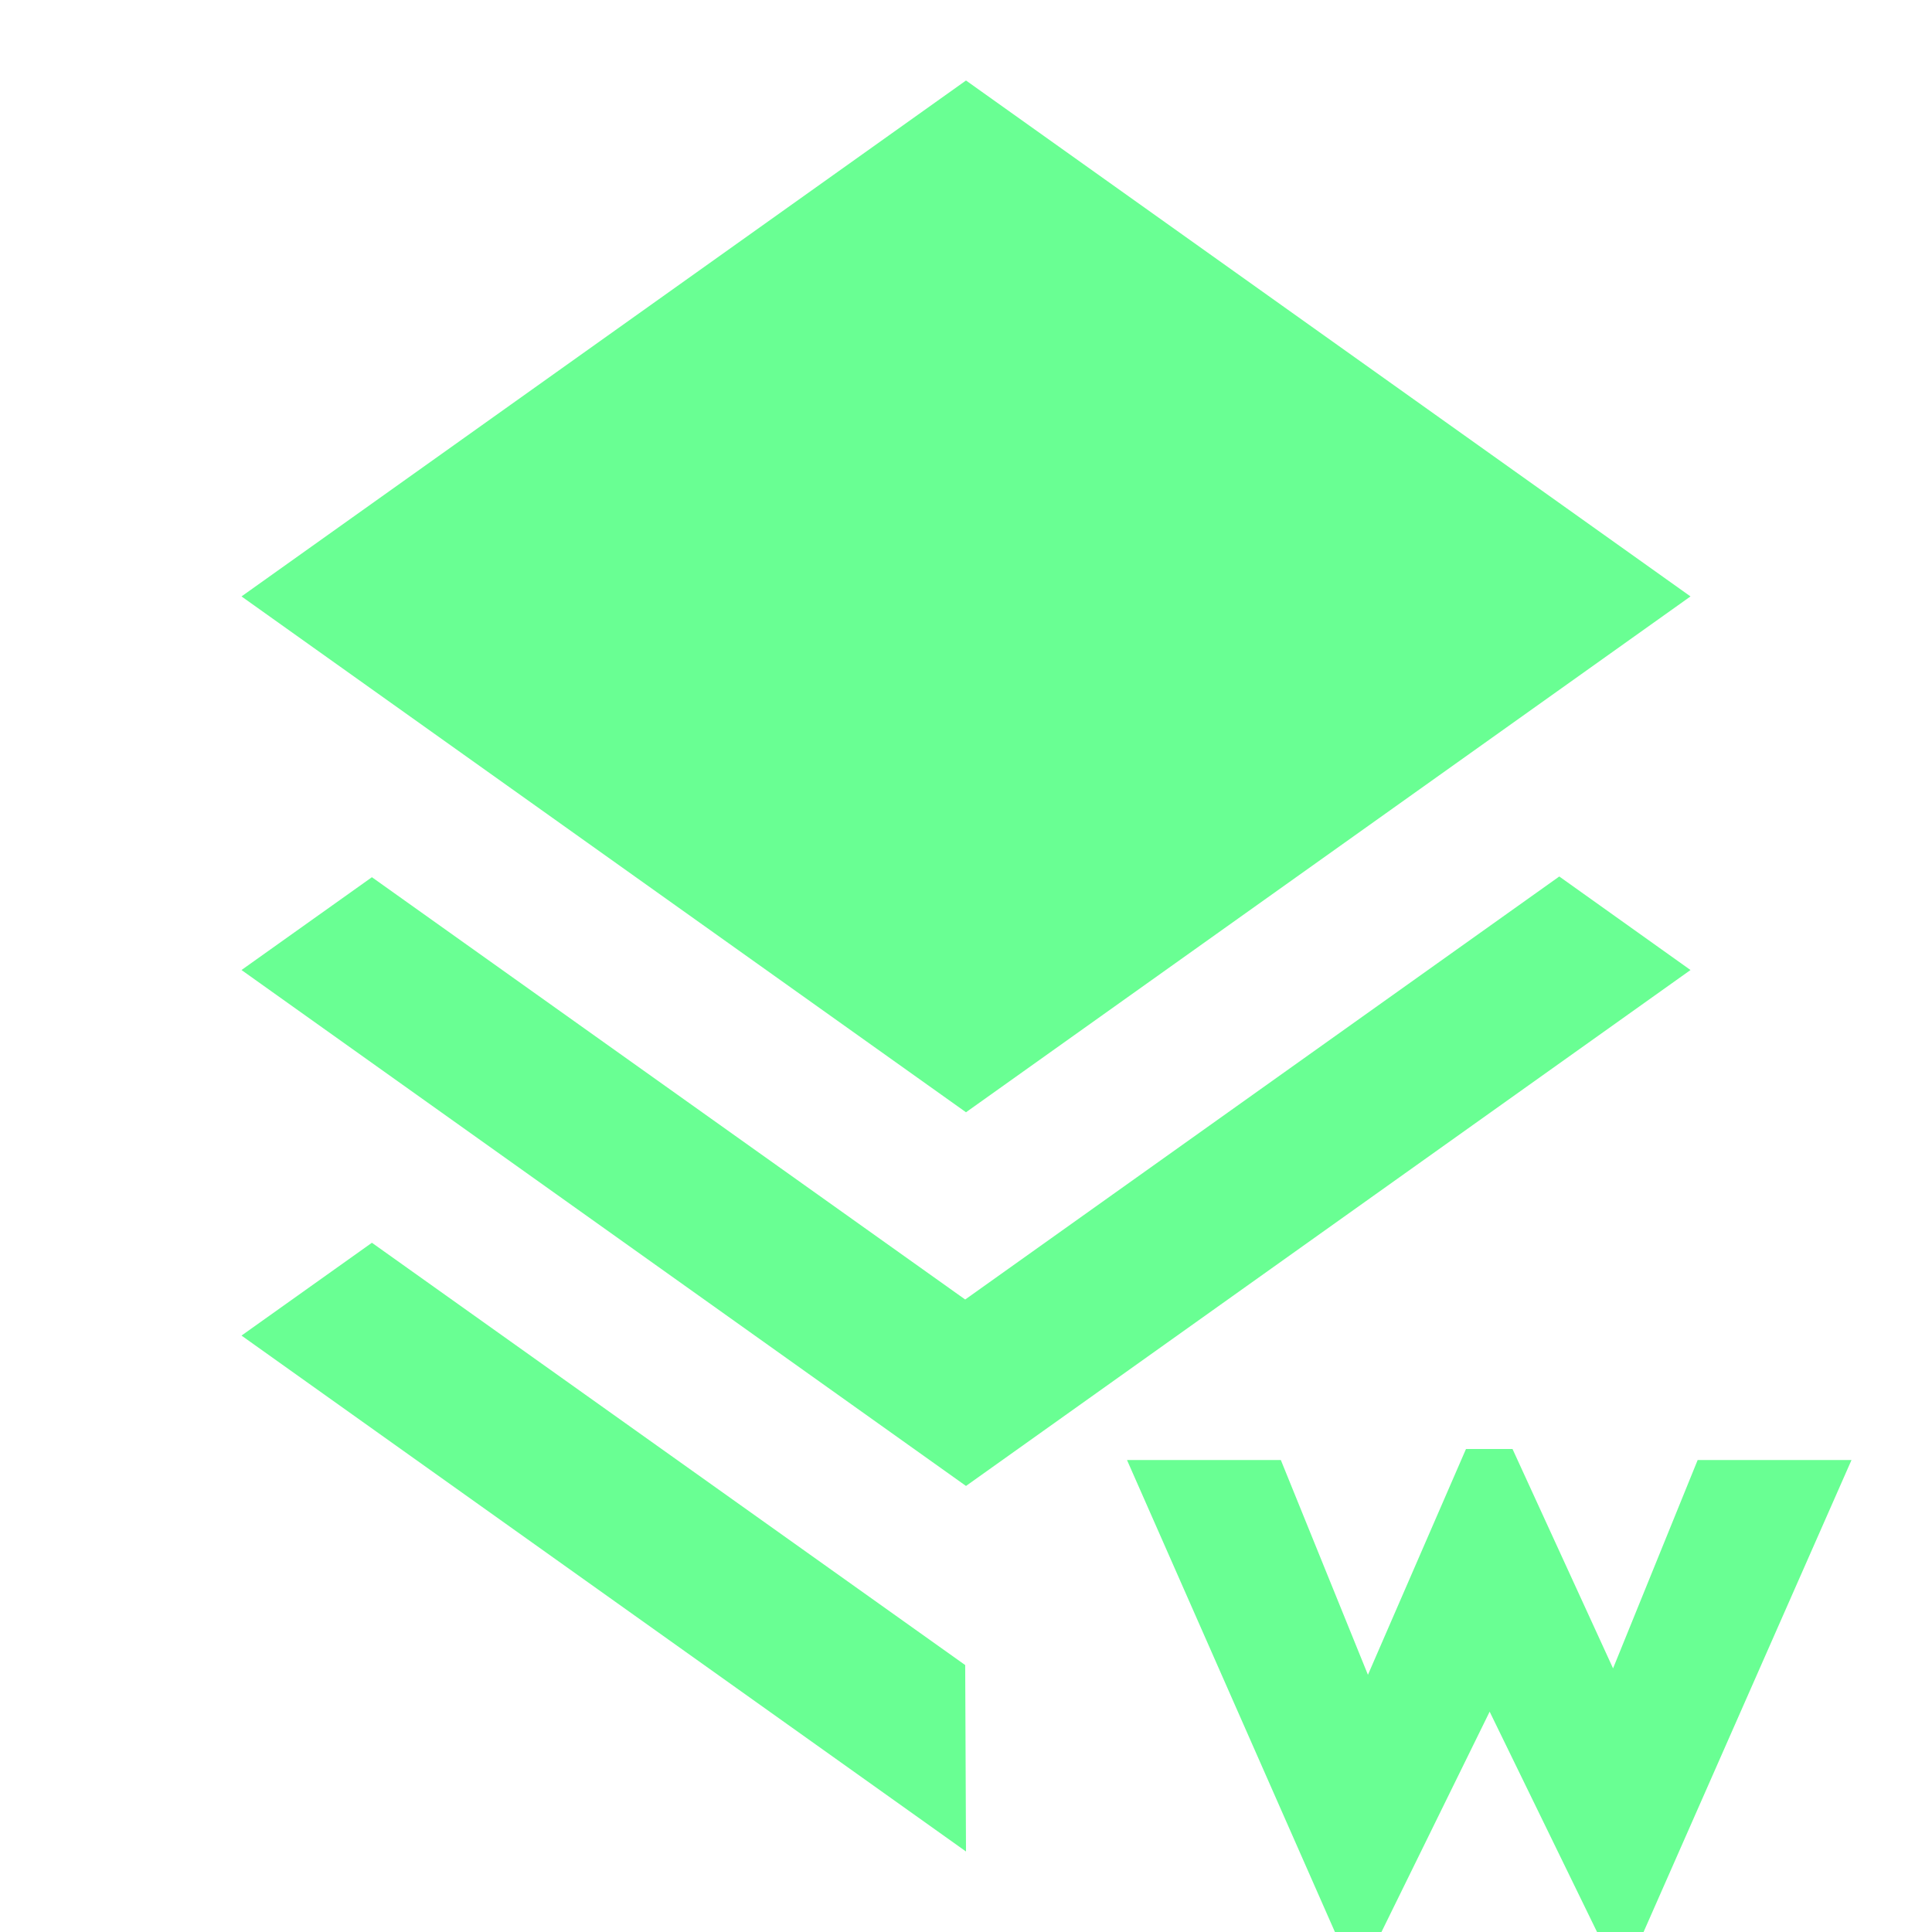<svg width="24" height="24" viewBox="0 0 24 24" fill="none" xmlns="http://www.w3.org/2000/svg">
<path d="M11.99 16.143L4.62 10.897L3 12.05L12 18.459L21 12.05L19.37 10.888L11.99 16.143ZM12 13.817L21 7.409L12 1L3 7.409L12 13.817Z" fill="#69FF93"/>
<path d="M11.99 20.684L4.62 15.438L3 16.591L12 23L11.99 20.684Z" fill="#69FF93"/>
<path d="M21.089 18.137H23L20.417 24H19.839L18.505 21.263L17.161 24H16.583L14 18.137H15.911L16.993 20.805L18.211 18H18.789L20.038 20.725L21.089 18.137Z" fill="#69FF93"/>
</svg>
